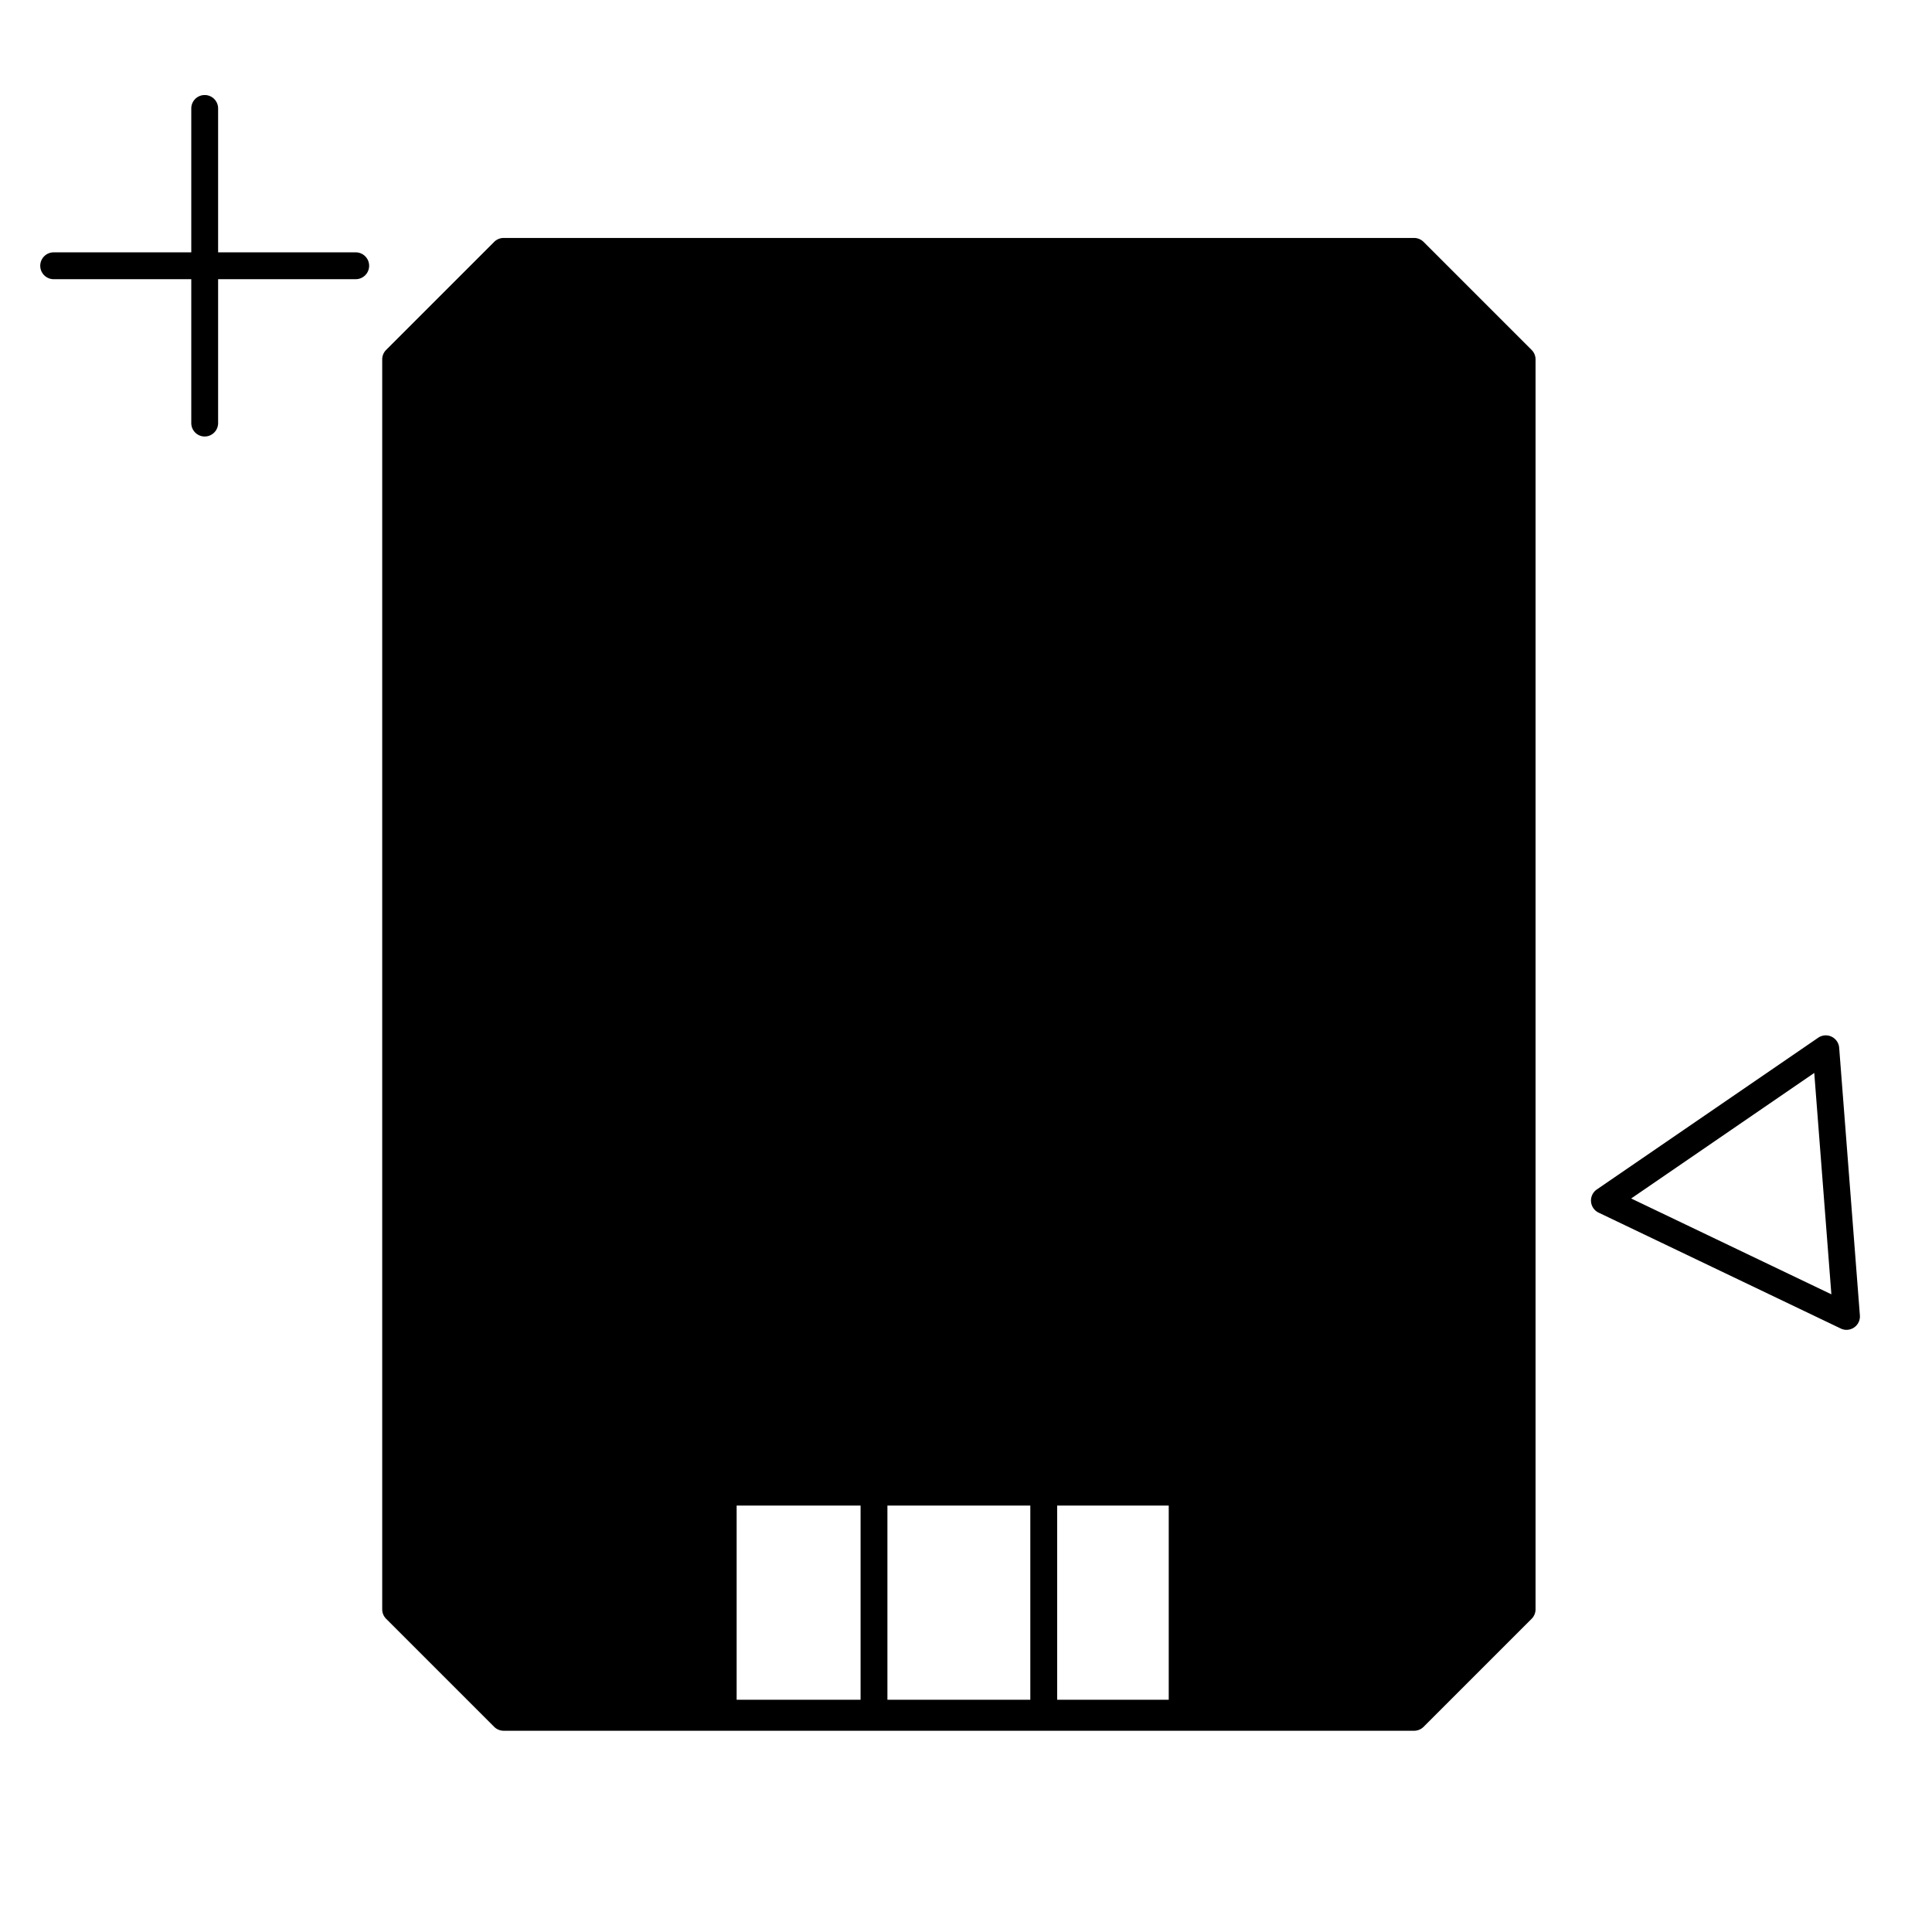 <svg xmlns="http://www.w3.org/2000/svg" viewBox="0 0 144 144"><g opacity="0"><rect width="144" height="144" fill="#fff"/></g><path d="M137.632,99.12a.992.992,0,0,1-.432-.1l-18.048-8.637a1,1,0,0,1-.133-1.728l16.5-11.31a1,1,0,0,1,1.562.748l1.544,19.948a1,1,0,0,1-1,1.077Zm-16.054-9.792L136.5,96.471l-1.276-16.5Z"/><path d="M15.257,32.534a1,1,0,0,1-1-1V8.083a1,1,0,0,1,2,0V31.534A1,1,0,0,1,15.257,32.534Z"/><path d="M26.513,20.809H4a1,1,0,0,1,0-2H26.513a1,1,0,0,1,0,2Z"/><path d="M105.4,18.736H37.539l-8.051,8.051v93.162L37.539,128H105.4l8.051-8.051V26.787ZM88.111,127.688H53.905v-16.47H88.111Z" class="sgmaincolor"/><path d="M114.156,26.08l-8.051-8.051a1,1,0,0,0-.707-.293H37.539a1,1,0,0,0-.707.293L28.781,26.08a1,1,0,0,0-.293.707v93.162a1,1,0,0,0,.293.707l8.051,8.051a1,1,0,0,0,.707.293H105.4a1,1,0,0,0,.707-.293l8.051-8.051a1,1,0,0,0,.293-.707V26.787A1,1,0,0,0,114.156,26.08ZM30.488,119.535v-7.817a.949.949,0,0,0,.15.03h22V127H37.953Zm46.306-7.317v14.47H66.143v-14.47Zm-12.651,14.47H54.905v-14.47h9.238Zm22.968,0H78.794v-14.47h8.317Zm25.338-7.153L104.983,127H89.146V111.748H112.3a.949.949,0,0,0,.15-.03Zm0-9.757a.949.949,0,0,0-.15-.03H30.638a.949.949,0,0,0-.15.03V27.2l7.465-7.465h67.03l7.466,7.465Z"/><polygon points="55.941 55.541 55.941 77.393 60.542 81.994 82.395 81.994 86.995 77.393 86.995 55.541 83.545 50.94 60.542 50.94 55.941 55.541" class="sgmaincolor"/><path d="M82.4,82.994H60.542a1,1,0,0,1-.707-.293l-4.6-4.6a1,1,0,0,1-.293-.707V55.541a1,1,0,0,1,.293-.707l4.6-4.6a1,1,0,0,1,.707-.293h23a1,1,0,0,1,.8.4l3.45,4.6a1,1,0,0,1,.2.6V77.394a1,1,0,0,1-.293.707l-4.6,4.6A1,1,0,0,1,82.4,82.994Zm-21.439-2H81.981L86,76.979v-21.1l-2.95-3.934H60.956l-4.015,4.015V76.979Z"/><path d="M72.043,43.889a1,1,0,0,1-1-1V34.838a1,1,0,1,1,2,0v8.051A1,1,0,0,1,72.043,43.889Z"/><path d="M60.542,43.889a1,1,0,0,1-1-1V34.838a1,1,0,1,1,2,0v8.051A1,1,0,0,1,60.542,43.889Z"/><path d="M83.545,43.889a1,1,0,0,1-1-1V34.838a1,1,0,0,1,2,0v8.051A1,1,0,0,1,83.545,43.889Z"/><path d="M103.1,68.042H95.047a1,1,0,0,1,0-2H103.1a1,1,0,0,1,0,2Z"/><path d="M103.1,56.541H95.047a1,1,0,0,1,0-2H103.1a1,1,0,1,1,0,2Z"/><path d="M103.1,79.544H95.047a1,1,0,0,1,0-2H103.1a1,1,0,0,1,0,2Z"/><path d="M47.891,68.042H39.839a1,1,0,0,1,0-2h8.052a1,1,0,0,1,0,2Z"/><path d="M47.891,56.541H39.839a1,1,0,0,1,0-2h8.052a1,1,0,0,1,0,2Z"/><path d="M47.891,79.544H39.839a1,1,0,0,1,0-2h8.052a1,1,0,1,1,0,2Z"/><path d="M72.043,99.1a1,1,0,0,1-1-1V90.045a1,1,0,0,1,2,0V98.1A1,1,0,0,1,72.043,99.1Z"/><path d="M60.542,99.1a1,1,0,0,1-1-1V90.045a1,1,0,1,1,2,0V98.1A1,1,0,0,1,60.542,99.1Z"/><path d="M83.545,99.1a1,1,0,0,1-1-1V90.045a1,1,0,0,1,2,0V98.1A1,1,0,0,1,83.545,99.1Z"/><path d="M101.372,35.838a5.026,5.026,0,1,1,5.026-5.026A5.031,5.031,0,0,1,101.372,35.838Zm0-8.051a3.026,3.026,0,1,0,3.026,3.025A3.029,3.029,0,0,0,101.372,27.787Z"/><path d="M42.715,35.838a5.026,5.026,0,1,1,5.025-5.026A5.03,5.03,0,0,1,42.715,35.838Zm0-8.051a3.026,3.026,0,1,0,3.025,3.025A3.029,3.029,0,0,0,42.715,27.787Z"/><path d="M101.372,103.54a5.026,5.026,0,1,1,5.026-5.026A5.031,5.031,0,0,1,101.372,103.54Zm0-8.052a3.026,3.026,0,1,0,3.026,3.026A3.029,3.029,0,0,0,101.372,95.488Z"/><path d="M42.715,103.54a5.026,5.026,0,1,1,5.025-5.026A5.031,5.031,0,0,1,42.715,103.54Zm0-8.052a3.026,3.026,0,1,0,3.025,3.026A3.029,3.029,0,0,0,42.715,95.488Z"/></svg>